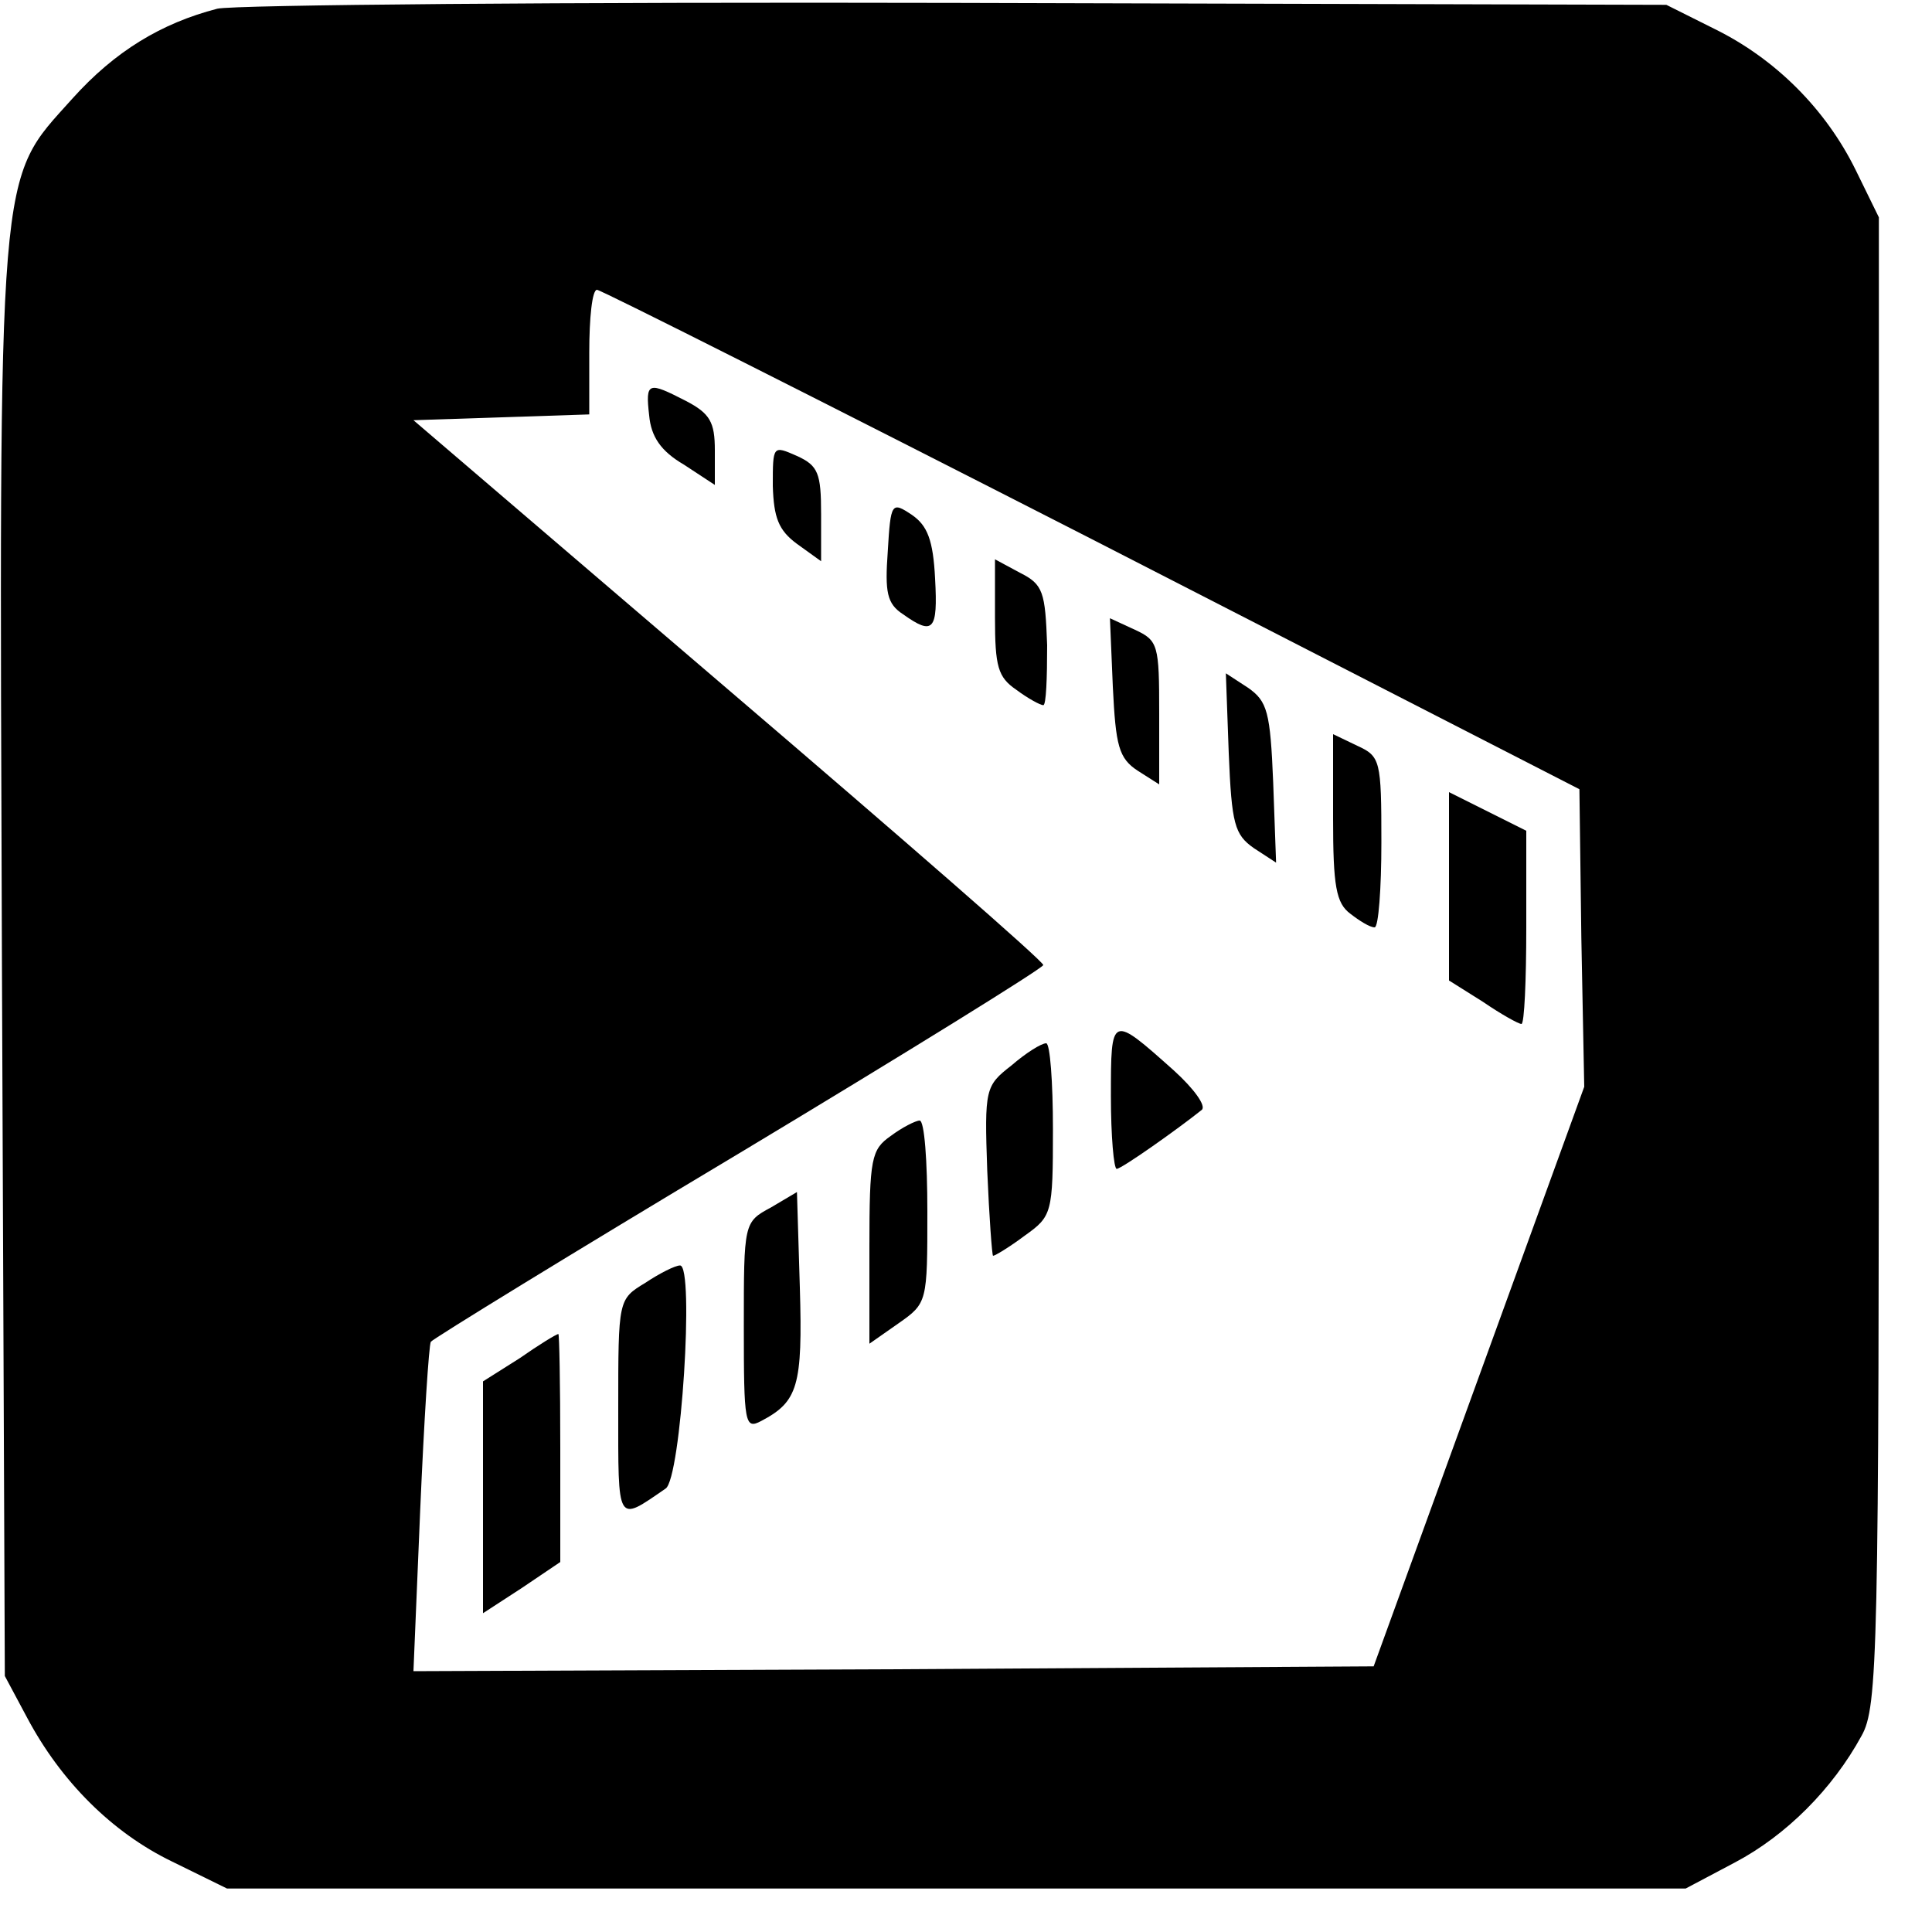 <?xml version="1.0" standalone="no"?>
<!DOCTYPE svg PUBLIC "-//W3C//DTD SVG 20010904//EN"
 "http://www.w3.org/TR/2001/REC-SVG-20010904/DTD/svg10.dtd">
<svg version="1.0" xmlns="http://www.w3.org/2000/svg"
 width="200pt" height="200pt" viewBox="0 0 200 200"
 preserveAspectRatio="xMidYMid meet">

<g transform="translate(0,200) scale(0.1,-0.1)"
fill="#000000" stroke="none">
<path d="M225 1991 c-58 -15 -106 -44 -150 -93 -78 -87 -76 -56 -73 -894 l3
-739 23 -43 c35 -66 88 -119 150 -149 l57 -28 755 0 755 0 51 27 c53 28 101
76 131 131 17 30 18 84 18 802 l0 770 -24 49 c-31 63 -83 115 -146 146 l-50
25 -735 2 c-404 1 -748 -2 -765 -6z m905 -549 l505 -259 2 -154 3 -154 -109
-300 -109 -300 -497 -3 -497 -2 7 167 c4 93 9 171 11 174 2 3 145 91 319 195
173 104 315 192 315 195 0 4 -147 132 -326 285 l-326 279 91 3 91 3 0 64 c0
36 3 65 8 65 4 0 234 -116 512 -258z"/>
<path d="M672 1570 c2 -22 12 -37 36 -51 l32 -21 0 36 c0 29 -5 38 -30 51 -39
20 -42 20 -38 -15z"/>
<path d="M800 1497 c1 -33 6 -46 25 -60 l25 -18 0 49 c0 42 -3 50 -25 60 -25
11 -25 11 -25 -31z"/>
<path d="M919 1429 c-3 -42 -1 -54 16 -65 31 -22 36 -17 33 37 -2 40 -8 55
-24 66 -21 14 -22 13 -25 -38z"/>
<path d="M1030 1361 c0 -51 3 -62 22 -75 12 -9 25 -16 28 -16 3 0 4 28 4 62
-2 55 -4 63 -28 75 l-26 14 0 -60z"/>
<path d="M1152 1289 c3 -61 6 -74 26 -87 l22 -14 0 74 c0 70 -1 75 -25 86
l-26 12 3 -71z"/>
<path d="M1272 1220 c3 -73 6 -84 26 -98 l23 -15 -3 83 c-3 73 -6 84 -26 98
l-23 15 3 -83z"/>
<path d="M1380 1153 c0 -70 3 -88 18 -99 9 -7 20 -14 25 -14 4 0 7 40 7 88 0
85 -1 89 -25 100 l-25 12 0 -87z"/>
<path d="M1500 1083 l0 -98 35 -22 c19 -13 37 -23 40 -23 3 0 5 45 5 100 l0
100 -40 20 -40 20 0 -97z"/>
<path d="M1150 865 c0 -41 3 -75 6 -75 5 0 63 41 88 61 5 4 -8 22 -29 41 -65
58 -65 58 -65 -27z"/>
<path d="M1047 897 c-27 -21 -28 -24 -25 -109 2 -48 5 -88 6 -88 2 0 17 9 33
21 28 20 29 23 29 110 0 49 -3 89 -7 89 -5 0 -21 -10 -36 -23z"/>
<path d="M922 824 c-20 -14 -22 -23 -22 -115 l0 -100 30 21 c30 21 30 22 30
116 0 52 -3 94 -8 94 -4 0 -18 -7 -30 -16z"/>
<path d="M798 750 c-28 -15 -28 -16 -28 -123 0 -101 1 -107 18 -98 38 20 43
36 40 138 l-3 99 -27 -16z"/>
<path d="M668 672 c-28 -17 -28 -17 -28 -130 0 -121 -2 -118 49 -83 16 10 30
231 15 231 -5 0 -21 -8 -36 -18z"/>
<path d="M538 594 l-38 -24 0 -120 0 -120 40 26 40 27 0 118 c0 66 -1 119 -2
118 -2 0 -20 -11 -40 -25z"/>
</g>
</svg>
